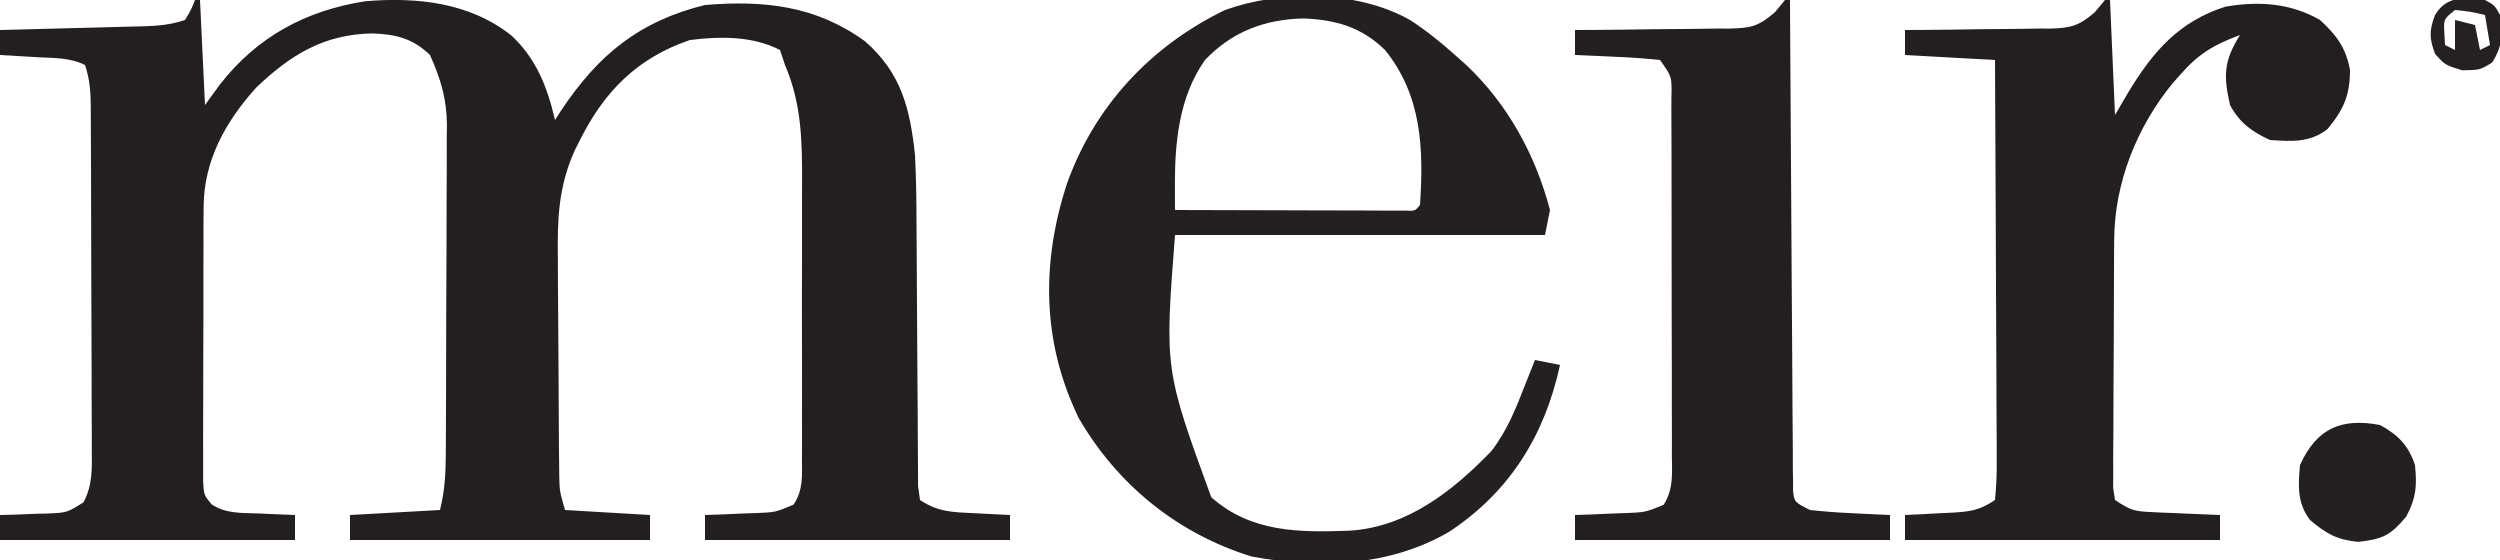 <?xml version="1.0" encoding="UTF-8"?>
<svg version="1.1" xmlns="http://www.w3.org/2000/svg" width="500" height="112">
<path d="M0 0 C0.33 0 0.66 0 1 0 C1.495 10.395 1.495 10.395 2 21 C2.99 19.639 3.98 18.277 5 16.875 C12.45 7.345 22.125 2.119 34.039 0.25 C44.434 -0.628 54.978 0.506 63.312 7.125 C68.303 11.808 70.475 17.443 72 24 C72.412 23.359 72.825 22.719 73.25 22.059 C80.705 10.892 88.889 4.229 102 1 C113.859 0.013 124.172 1.153 133.957 8.219 C141.257 14.584 143 21.665 144 31 C144.235 35.663 144.299 40.318 144.305 44.986 C144.309 47.248 144.326 49.509 144.346 51.77 C144.401 58.19 144.432 64.609 144.456 71.028 C144.472 74.978 144.502 78.927 144.541 82.877 C144.553 84.377 144.559 85.877 144.559 87.377 C144.559 89.461 144.577 91.545 144.599 93.629 C144.604 94.815 144.61 96 144.615 97.221 C144.742 98.138 144.869 99.055 145 100 C148.602 102.401 151.509 102.438 155.688 102.625 C156.389 102.664 157.091 102.702 157.814 102.742 C159.543 102.836 161.271 102.919 163 103 C163 104.65 163 106.3 163 108 C142.87 108 122.74 108 102 108 C102 106.35 102 104.7 102 103 C103.12 102.963 104.24 102.925 105.395 102.887 C106.867 102.821 108.34 102.755 109.812 102.688 C110.55 102.665 111.288 102.642 112.049 102.619 C116.073 102.464 116.073 102.464 119.713 100.922 C121.657 98.019 121.418 95.11 121.388 91.734 C121.393 90.997 121.399 90.26 121.404 89.501 C121.417 87.06 121.409 84.62 121.398 82.18 C121.4 80.479 121.403 78.779 121.407 77.078 C121.412 73.509 121.405 69.94 121.391 66.37 C121.374 61.814 121.384 57.258 121.402 52.702 C121.413 49.187 121.409 45.671 121.401 42.155 C121.399 40.477 121.402 38.798 121.409 37.12 C121.437 28.595 121.418 20.973 118 13 C117.67 12.01 117.34 11.02 117 10 C111.476 7.163 105.041 7.254 99 8 C88.506 11.557 81.875 18.238 77 28 C76.502 28.984 76.502 28.984 75.994 29.989 C72.638 37.346 72.462 43.963 72.574 51.961 C72.578 53.269 72.581 54.577 72.584 55.925 C72.592 58.673 72.612 61.421 72.643 64.169 C72.683 67.687 72.701 71.203 72.711 74.721 C72.721 78.092 72.741 81.464 72.762 84.836 C72.769 86.096 72.776 87.357 72.784 88.655 C72.803 90.408 72.803 90.408 72.823 92.197 C72.833 93.224 72.843 94.25 72.853 95.308 C72.929 98.25 72.929 98.25 74 102 C79.61 102.33 85.22 102.66 91 103 C91 104.65 91 106.3 91 108 C71.2 108 51.4 108 31 108 C31 106.35 31 104.7 31 103 C36.94 102.67 42.88 102.34 49 102 C49.994 98.025 50.155 94.474 50.161 90.421 C50.166 89.663 50.171 88.904 50.176 88.123 C50.191 85.619 50.198 83.114 50.203 80.609 C50.209 78.863 50.215 77.117 50.22 75.37 C50.231 71.709 50.237 68.047 50.24 64.385 C50.246 59.707 50.27 55.029 50.298 50.351 C50.317 46.742 50.322 43.134 50.324 39.526 C50.327 37.802 50.335 36.078 50.348 34.354 C50.365 31.935 50.363 29.516 50.356 27.097 C50.366 26.393 50.375 25.689 50.384 24.964 C50.34 19.654 49.124 15.792 47 11 C43.575 7.682 40.119 6.83 35.438 6.688 C25.797 6.855 19.133 10.949 12.266 17.492 C6.092 24.326 1.764 32.101 1.725 41.395 C1.716 42.666 1.706 43.938 1.696 45.247 C1.697 46.626 1.698 48.004 1.699 49.383 C1.695 50.803 1.691 52.224 1.686 53.645 C1.679 56.615 1.679 59.586 1.684 62.556 C1.69 66.364 1.673 70.171 1.65 73.979 C1.635 76.909 1.634 79.84 1.637 82.77 C1.637 84.175 1.632 85.579 1.622 86.983 C1.609 88.943 1.618 90.904 1.628 92.864 C1.627 93.979 1.626 95.094 1.626 96.243 C1.784 98.994 1.784 98.994 3.3 100.852 C6.139 102.769 9.366 102.579 12.688 102.688 C13.389 102.722 14.091 102.756 14.814 102.791 C16.542 102.873 18.271 102.938 20 103 C20 104.65 20 106.3 20 108 C0.53 108 -18.94 108 -39 108 C-39 106.35 -39 104.7 -39 103 C-37.952 102.974 -36.904 102.948 -35.824 102.922 C-34.445 102.866 -33.066 102.808 -31.688 102.75 C-30.997 102.736 -30.307 102.722 -29.596 102.707 C-25.589 102.535 -25.589 102.535 -22.299 100.458 C-20.488 97.031 -20.597 93.847 -20.644 90.066 C-20.642 89.271 -20.639 88.475 -20.637 87.655 C-20.634 85.029 -20.653 82.404 -20.672 79.777 C-20.675 77.952 -20.677 76.126 -20.678 74.301 C-20.682 70.477 -20.697 66.653 -20.719 62.829 C-20.747 57.924 -20.758 53.019 -20.762 48.114 C-20.767 44.345 -20.776 40.576 -20.788 36.808 C-20.794 34.999 -20.799 33.19 -20.803 31.381 C-20.809 28.855 -20.823 26.33 -20.839 23.804 C-20.84 23.055 -20.841 22.305 -20.842 21.533 C-20.868 18.419 -21.008 15.977 -22 13 C-25.042 11.479 -28.28 11.626 -31.625 11.438 C-32.331 11.394 -33.038 11.351 -33.766 11.307 C-35.51 11.201 -37.255 11.1 -39 11 C-39 9.35 -39 7.7 -39 6 C-37.986 5.975 -36.971 5.95 -35.927 5.924 C-32.164 5.83 -28.401 5.73 -24.638 5.628 C-23.01 5.584 -21.381 5.543 -19.753 5.503 C-17.412 5.445 -15.071 5.381 -12.73 5.316 C-12.002 5.3 -11.274 5.283 -10.524 5.266 C-7.438 5.175 -4.948 4.983 -2 4 C-0.791 2 -0.791 2 0 0 Z " fill="#231F20" transform="translate(39,0)"/>
<path d="M0 0 C3.24 2.102 6.129 4.42 9 7 C9.701 7.62 10.402 8.24 11.125 8.879 C19.483 16.714 25.081 26.921 28 38 C27.67 39.65 27.34 41.3 27 43 C2.58 43 -21.84 43 -47 43 C-49.079 69.875 -49.079 69.875 -39.746 95.449 C-31.761 102.541 -22.044 102.509 -11.936 102.127 C-0.569 101.379 8.575 94.196 16.246 86.246 C19.375 82.239 21.182 77.713 23 73 C23.667 71.333 24.333 69.667 25 68 C26.65 68.33 28.3 68.66 30 69 C26.941 83.115 19.881 94.453 7.73 102.422 C-4.179 109.305 -18.317 109.836 -31.668 107.305 C-46.474 102.746 -58.613 92.894 -66.305 79.52 C-73.602 64.37 -73.747 48.669 -68.676 32.908 C-63.125 17.237 -51.837 5.197 -37 -2 C-25.738 -6.037 -10.528 -5.939 0 0 Z M-41 8 C-46.185 15.358 -47.053 24.43 -47.019 33.208 C-47.016 34.106 -47.013 35.004 -47.01 35.929 C-47.007 36.613 -47.004 37.296 -47 38 C-40.182 38.025 -33.365 38.043 -26.547 38.055 C-24.226 38.06 -21.905 38.067 -19.583 38.075 C-16.255 38.088 -12.926 38.093 -9.598 38.098 C-8.03 38.105 -8.03 38.105 -6.432 38.113 C-4.99 38.113 -4.99 38.113 -3.52 38.114 C-2.669 38.116 -1.819 38.118 -0.943 38.12 C1.006 38.215 1.006 38.215 2 37 C2.753 25.773 2.36 15.091 -5 6 C-9.752 1.377 -14.854 -0.051 -21.375 -0.312 C-29.14 -0.101 -35.58 2.328 -41 8 Z " fill="#242021" transform="translate(282,4)"/>
<path d="M0 0 C0.33 0 0.66 0 1 0 C1.495 11.385 1.495 11.385 2 23 C2.908 21.453 3.815 19.906 4.75 18.312 C9.616 10.304 14.779 4.315 24.047 1.344 C30.672 0.178 37.1 0.594 43 4 C46.336 7.052 48.197 9.579 49 14 C49 19.085 47.706 21.938 44.5 25.812 C41.017 28.57 37.235 28.292 33 28 C29.35 26.341 26.914 24.542 25 21 C23.679 15.15 23.72 12.248 27 7 C21.82 8.93 18.693 10.739 15 15 C14.528 15.531 14.056 16.062 13.57 16.609 C6.379 25.329 1.915 36.567 1.839 47.86 C1.829 49.014 1.82 50.169 1.81 51.358 C1.803 53.213 1.803 53.213 1.797 55.105 C1.788 57.019 1.788 57.019 1.78 58.971 C1.77 61.663 1.763 64.355 1.76 67.048 C1.754 70.501 1.73 73.954 1.702 77.408 C1.679 80.703 1.677 83.998 1.672 87.293 C1.66 88.536 1.647 89.778 1.634 91.059 C1.637 92.204 1.64 93.348 1.644 94.528 C1.64 95.539 1.636 96.55 1.633 97.591 C1.754 98.386 1.875 99.181 2 100 C5.021 102.014 5.807 102.268 9.23 102.414 C10.033 102.453 10.835 102.491 11.662 102.531 C12.495 102.562 13.329 102.593 14.188 102.625 C15.032 102.664 15.877 102.702 16.748 102.742 C18.832 102.836 20.916 102.919 23 103 C23 104.65 23 106.3 23 108 C2.21 108 -18.58 108 -40 108 C-40 106.35 -40 104.7 -40 103 C-38.952 102.951 -37.904 102.902 -36.824 102.852 C-35.445 102.777 -34.066 102.701 -32.688 102.625 C-31.997 102.594 -31.307 102.563 -30.596 102.531 C-26.93 102.319 -25.121 102.081 -22 100 C-21.714 97.159 -21.622 94.537 -21.659 91.695 C-21.659 90.836 -21.659 89.978 -21.658 89.093 C-21.66 86.247 -21.684 83.401 -21.707 80.555 C-21.713 78.585 -21.717 76.614 -21.72 74.644 C-21.731 69.452 -21.761 64.261 -21.794 59.069 C-21.825 53.774 -21.838 48.479 -21.854 43.184 C-21.886 32.789 -21.938 22.395 -22 12 C-27.94 11.67 -33.88 11.34 -40 11 C-40 9.35 -40 7.7 -40 6 C-38.966 5.996 -37.932 5.992 -36.866 5.988 C-33.017 5.966 -29.17 5.911 -25.321 5.847 C-23.658 5.824 -21.994 5.81 -20.331 5.804 C-17.934 5.795 -15.54 5.754 -13.145 5.707 C-12.035 5.713 -12.035 5.713 -10.903 5.719 C-6.825 5.605 -5.188 5.163 -2.053 2.456 C-1.037 1.24 -1.037 1.24 0 0 Z " fill="#231F20" transform="translate(421,0)"/>
<path d="M0 0 C0.33 0 0.66 0 1 0 C1.006 1.248 1.012 2.497 1.018 3.783 C1.075 15.526 1.148 27.269 1.236 39.012 C1.281 45.049 1.32 51.087 1.346 57.125 C1.372 62.947 1.413 68.77 1.463 74.592 C1.48 76.818 1.491 79.043 1.498 81.269 C1.507 84.377 1.535 87.485 1.568 90.593 C1.566 91.521 1.565 92.449 1.563 93.405 C1.576 94.249 1.588 95.093 1.601 95.963 C1.606 96.699 1.61 97.434 1.615 98.192 C1.869 100.417 1.869 100.417 5 102 C7.754 102.301 10.426 102.509 13.188 102.625 C13.937 102.664 14.687 102.702 15.459 102.742 C17.306 102.836 19.153 102.919 21 103 C21 104.65 21 106.3 21 108 C0.21 108 -20.58 108 -42 108 C-42 106.35 -42 104.7 -42 103 C-40.88 102.963 -39.76 102.925 -38.605 102.887 C-37.133 102.821 -35.66 102.755 -34.188 102.688 C-33.45 102.665 -32.712 102.642 -31.951 102.619 C-27.943 102.456 -27.943 102.456 -24.286 100.975 C-22.242 97.836 -22.592 94.513 -22.628 90.888 C-22.624 90.062 -22.62 89.236 -22.617 88.385 C-22.609 85.651 -22.622 82.917 -22.637 80.184 C-22.637 78.287 -22.637 76.39 -22.635 74.494 C-22.635 70.518 -22.646 66.543 -22.664 62.568 C-22.687 57.464 -22.687 52.36 -22.68 47.257 C-22.677 43.341 -22.684 39.425 -22.693 35.508 C-22.697 33.626 -22.698 31.744 -22.697 29.861 C-22.696 27.235 -22.709 24.609 -22.725 21.982 C-22.723 21.199 -22.72 20.416 -22.718 19.61 C-22.608 15.343 -22.608 15.343 -25 12 C-27.9 11.693 -30.718 11.488 -33.625 11.375 C-34.427 11.336 -35.229 11.298 -36.055 11.258 C-38.036 11.163 -40.018 11.081 -42 11 C-42 9.35 -42 7.7 -42 6 C-40.358 5.994 -40.358 5.994 -38.683 5.988 C-34.61 5.966 -30.539 5.911 -26.467 5.847 C-24.706 5.824 -22.946 5.81 -21.185 5.804 C-18.65 5.795 -16.117 5.754 -13.582 5.707 C-12.799 5.711 -12.015 5.715 -11.208 5.719 C-6.888 5.604 -5.449 5.384 -2.026 2.456 C-1.358 1.645 -0.689 0.835 0 0 Z " fill="#231F20" transform="translate(357,0)"/>
<path d="M0 0 C3.571 1.933 5.695 4.084 7 8 C7.401 12.252 7.264 14.501 5.25 18.312 C2.066 22.116 0.529 22.83 -4.375 23.375 C-8.693 22.928 -10.693 21.768 -14 19 C-16.586 15.591 -16.365 12.161 -16 8 C-12.675 0.685 -7.768 -1.465 0 0 Z " fill="#242021" transform="translate(476,85)"/>
<path d="M0 0 C1.938 1.062 1.938 1.062 3 3 C3.499 6.92 3.553 9.116 1.438 12.5 C-1 14 -1 14 -4.562 14.062 C-8 13 -8 13 -10 10.75 C-11.159 7.561 -11.166 6.164 -10 3 C-7.552 -0.944 -4.295 -0.46 0 0 Z M-6 2 C-8.287 3.839 -8.287 3.839 -8.125 6.625 C-8.084 7.409 -8.043 8.193 -8 9 C-7.01 9.495 -7.01 9.495 -6 10 C-6 8.02 -6 6.04 -6 4 C-4.68 4.33 -3.36 4.66 -2 5 C-1.67 6.65 -1.34 8.3 -1 10 C-0.34 9.67 0.32 9.34 1 9 C0.67 7.02 0.34 5.04 0 3 C-2.901 2.322 -2.901 2.322 -6 2 Z " fill="#252122" transform="translate(497,0)"/>
</svg>
